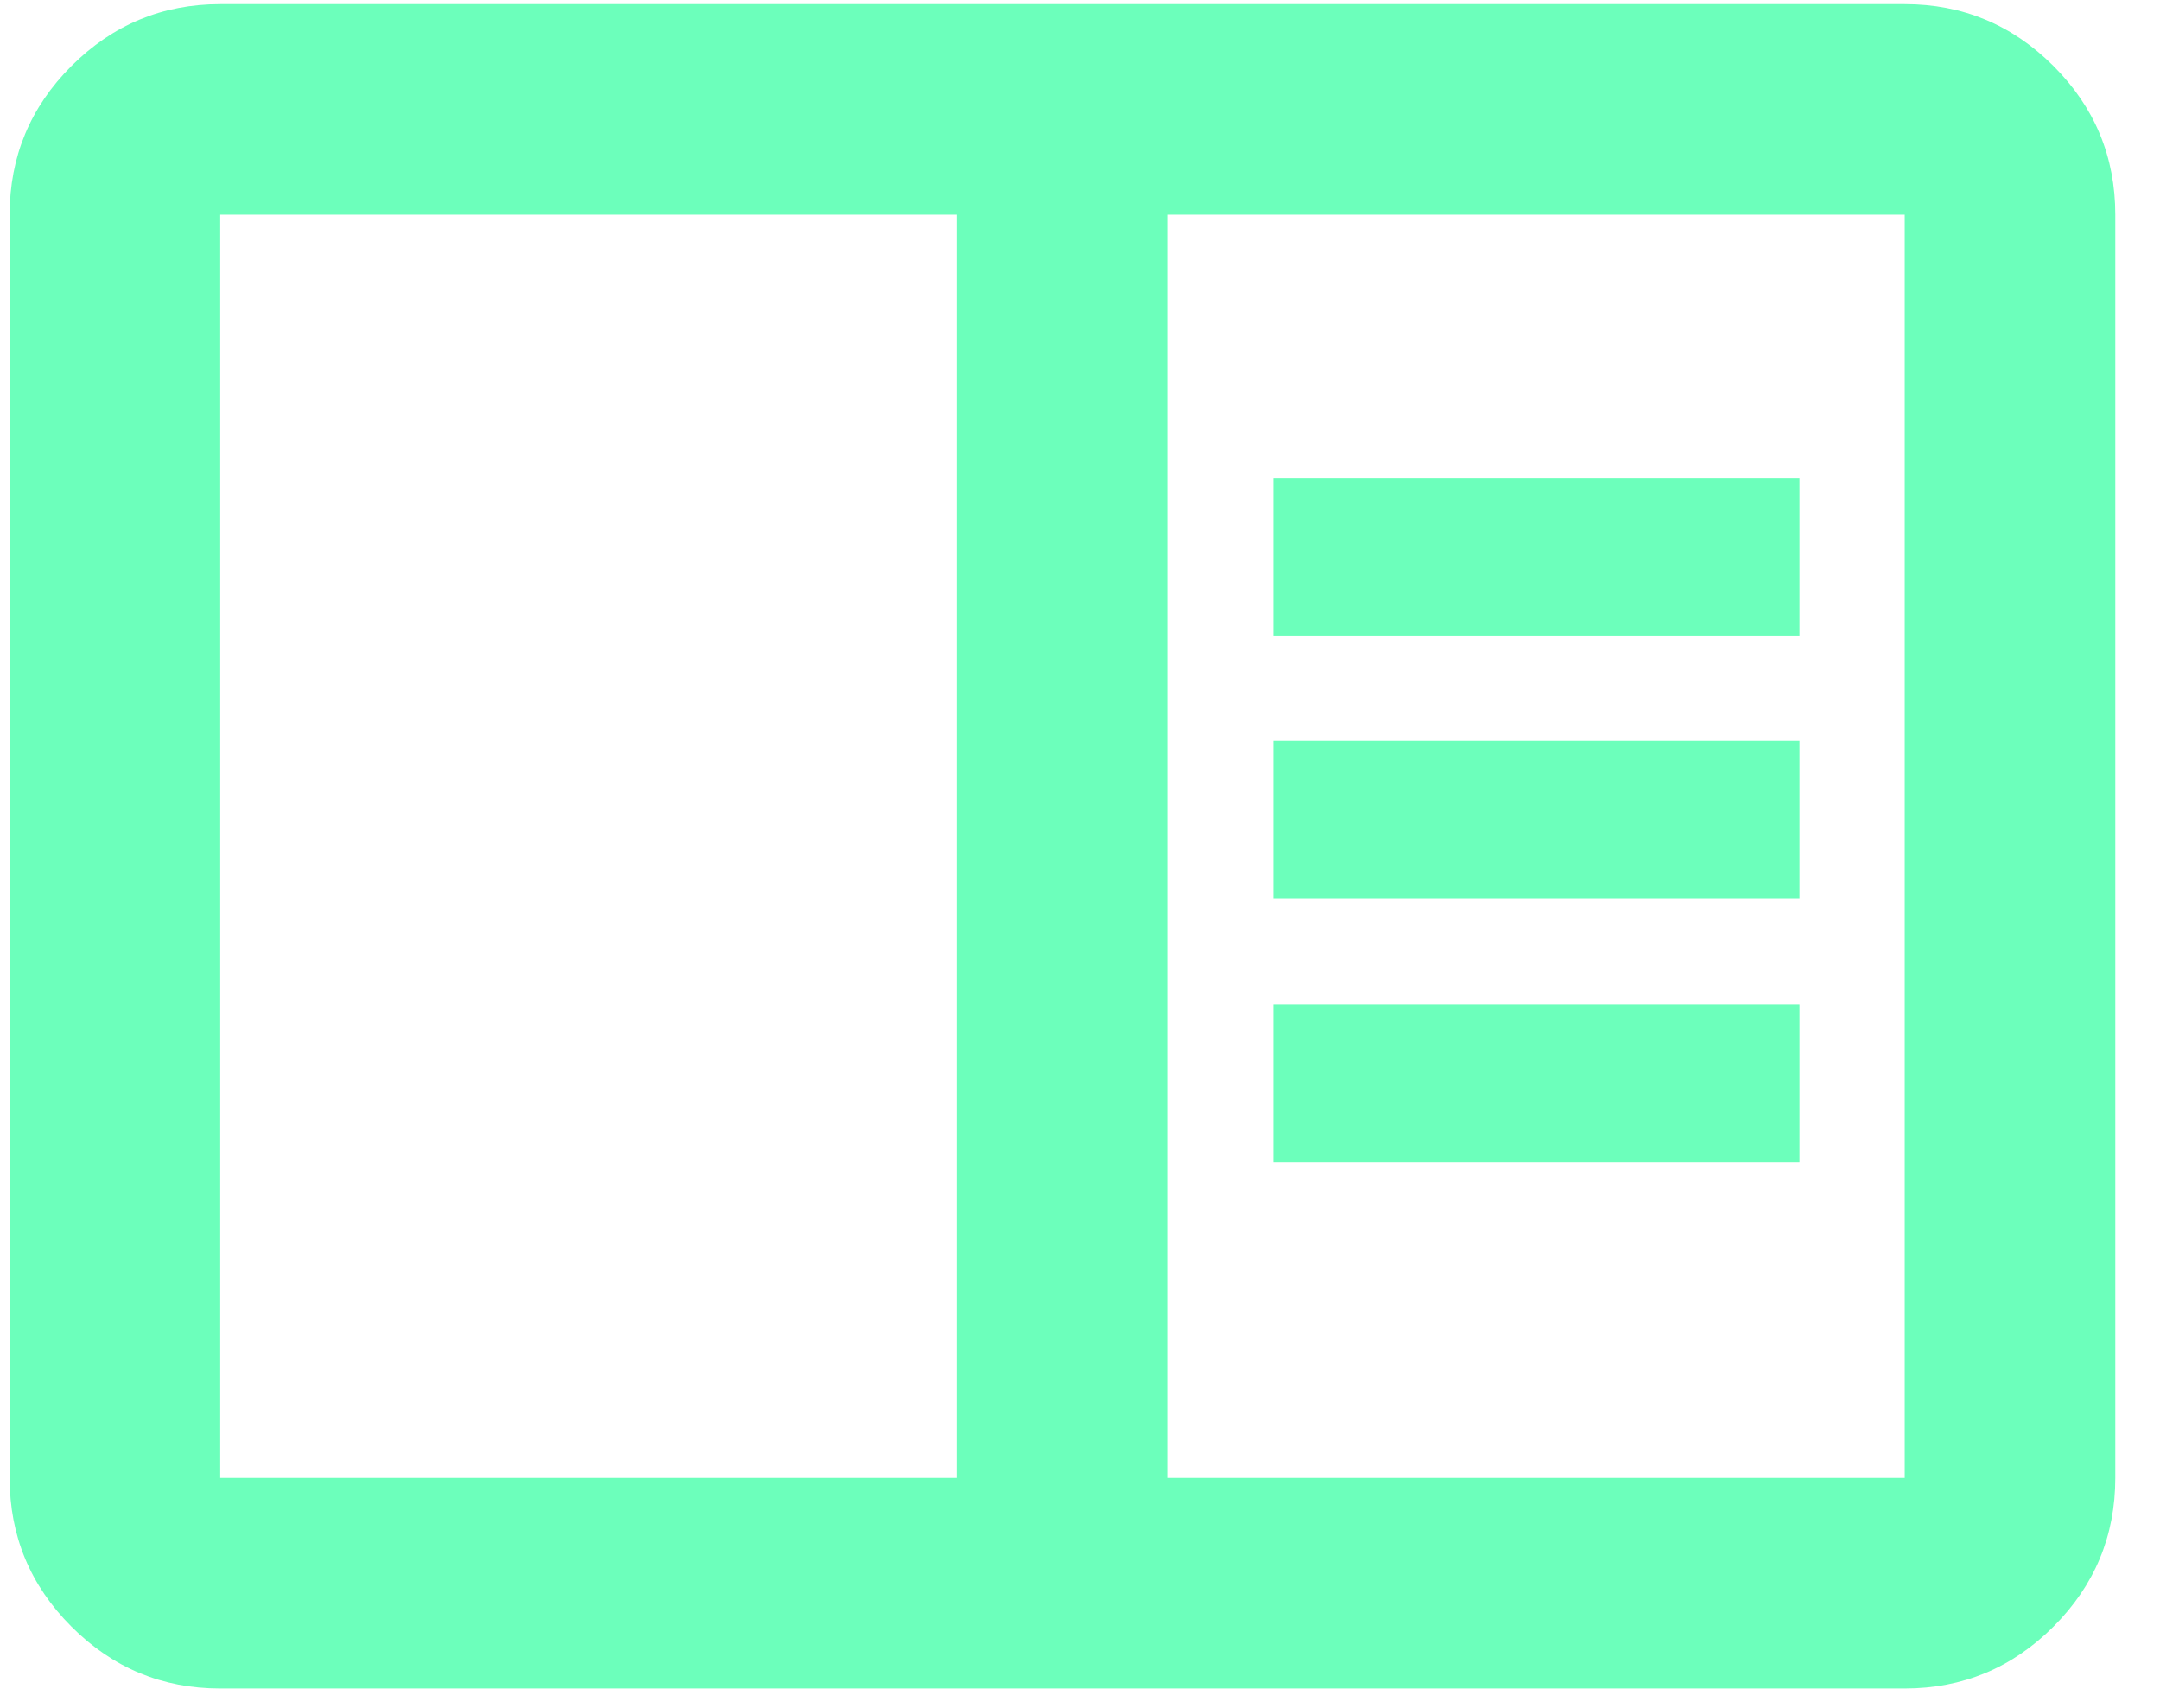<svg width="43" height="34" viewBox="0 0 43 34" fill="none" xmlns="http://www.w3.org/2000/svg">
<path d="M4.384 33.616C3.231 33.616 2.244 33.206 1.423 32.385C0.602 31.564 0.192 30.577 0.192 29.425V4.274C0.192 3.121 0.602 2.134 1.423 1.313C2.244 0.493 3.231 0.082 4.384 0.082H37.918C39.071 0.082 40.057 0.493 40.878 1.313C41.699 2.134 42.11 3.121 42.11 4.274V29.425C42.11 30.577 41.699 31.564 40.878 32.385C40.057 33.206 39.071 33.616 37.918 33.616H4.384ZM4.384 29.425H19.055V4.274H4.384V29.425ZM23.247 29.425H37.918V4.274H23.247V29.425ZM25.343 23.137H35.822V19.993H25.343V23.137ZM25.343 17.897H35.822V14.753H25.343V17.897ZM25.343 12.658H35.822V9.514H25.343V12.658Z" fill="#6CFFBB"/>
</svg>
